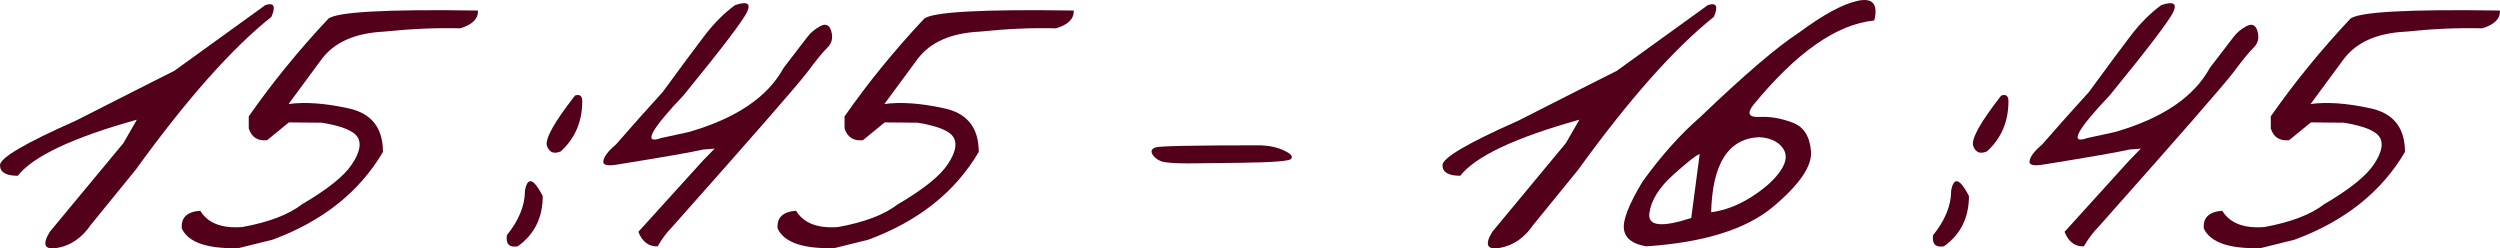 <?xml version="1.0" encoding="UTF-8"?> <svg xmlns="http://www.w3.org/2000/svg" viewBox="0 0 121.453 12.067" fill="none"><path d="M12.891 0.248C13.311 0.111 13.408 0.302 13.184 0.819C11.27 2.343 9.072 4.818 6.592 8.246L4.409 10.927C3.98 11.552 3.442 11.923 2.798 12.04C2.163 12.157 2.036 11.898 2.417 11.263L5.991 6.957L6.65 5.814C3.535 6.683 1.607 7.592 0.864 8.539C0.288 8.539 0 8.368 0 8.026C-0.01 7.675 1.221 6.952 3.691 5.858L6.548 4.408C6.997 4.183 7.637 3.861 8.467 3.441L12.891 0.248Z" fill="#53001A"></path><path d="M22.354 1.376C21.191 1.346 19.956 1.4 18.648 1.537C17.251 1.605 16.245 2.05 15.63 2.87L14.019 5.053C14.819 4.945 15.781 5.013 16.904 5.258C18.037 5.492 18.604 6.2 18.604 7.382C17.461 9.325 15.674 10.746 13.242 11.644L11.587 12.054C10.064 12.094 9.146 11.776 8.833 11.102C8.784 10.575 9.082 10.287 9.727 10.238C10.098 10.844 10.781 11.107 11.777 11.029C13.057 10.795 14.019 10.429 14.663 9.93C15.913 9.198 16.724 8.549 17.095 7.982C17.476 7.416 17.568 6.976 17.373 6.664C17.178 6.351 16.597 6.117 15.63 5.961L14.033 5.946L12.979 6.81C12.52 6.859 12.222 6.669 12.085 6.239V5.653C13.208 4.042 14.492 2.465 15.938 0.922C16.299 0.58 18.726 0.443 23.218 0.512C23.237 0.912 22.949 1.2 22.354 1.376Z" fill="#53001A"></path><path d="M27.935 4.642C28.169 4.564 28.286 4.657 28.286 4.921C28.286 5.907 27.939 6.718 27.246 7.352C26.914 7.499 26.689 7.411 26.572 7.089C26.465 6.757 26.919 5.941 27.935 4.642ZM26.367 9.52C26.367 10.575 25.962 11.39 25.152 11.967C24.741 12.035 24.565 11.854 24.624 11.425C25.21 10.702 25.503 9.979 25.503 9.257C25.63 8.573 25.918 8.661 26.367 9.52Z" fill="#53001A"></path><path d="M35.713 0.248C36.289 0.053 36.484 0.16 36.299 0.57C36.113 0.98 35.088 2.328 33.223 4.613C31.602 6.322 31.23 7.02 32.109 6.708L33.457 6.415C35.762 5.751 37.3 4.711 38.071 3.295C38.696 2.474 39.082 1.971 39.229 1.786C39.375 1.591 39.58 1.42 39.844 1.273C40.117 1.127 40.298 1.21 40.386 1.522C40.474 1.835 40.415 2.094 40.21 2.299C40.005 2.494 39.673 2.899 39.214 3.514C38.755 4.12 36.567 6.625 32.651 11.029C32.407 11.273 32.173 11.586 31.948 11.967C31.519 11.986 31.206 11.752 31.011 11.263L34.146 7.806L34.717 7.22L34.16 7.264C33.662 7.382 32.295 7.621 30.059 7.982C29.522 8.08 29.272 8.026 29.312 7.821C29.341 7.606 29.546 7.338 29.927 7.015C30.728 6.097 31.484 5.248 32.197 4.467C33.076 3.265 33.75 2.357 34.219 1.742C34.688 1.127 35.186 0.629 35.713 0.248Z" fill="#53001A"></path><path d="M51.299 1.376C50.137 1.346 48.901 1.4 47.593 1.537C46.196 1.605 45.191 2.05 44.575 2.87L42.964 5.053C43.765 4.945 44.727 5.013 45.85 5.258C46.982 5.492 47.549 6.2 47.549 7.382C46.406 9.325 44.619 10.746 42.187 11.644L40.532 12.054C39.009 12.094 38.091 11.776 37.778 11.102C37.729 10.575 38.027 10.287 38.672 10.238C39.043 10.844 39.727 11.107 40.723 11.029C42.002 10.795 42.964 10.429 43.608 9.93C44.858 9.198 45.669 8.549 46.04 7.982C46.421 7.416 46.514 6.976 46.318 6.664C46.123 6.351 45.542 6.117 44.575 5.961L42.979 5.946L41.924 6.81C41.465 6.859 41.167 6.669 41.03 6.239V5.653C42.153 4.042 43.437 2.465 44.883 0.922C45.244 0.58 47.671 0.443 52.163 0.512C52.183 0.912 51.894 1.2 51.299 1.376Z" fill="#53001A"></path><path d="M56.133 7.162C56.319 7.094 58.023 7.059 61.245 7.059C61.704 7.079 62.09 7.167 62.402 7.323C62.715 7.47 62.822 7.601 62.725 7.719C62.637 7.826 61.816 7.889 60.264 7.909L57.744 7.938C57.051 7.938 56.606 7.904 56.411 7.836C56.216 7.758 56.074 7.645 55.986 7.499C55.898 7.343 55.947 7.23 56.133 7.162Z" fill="#53001A"></path><path d="M82.969 0.248C83.389 0.111 83.486 0.302 83.262 0.819C81.348 2.343 79.15 4.818 76.67 8.246L74.487 10.927C74.058 11.552 73.521 11.923 72.876 12.04C72.241 12.157 72.114 11.898 72.495 11.263L76.069 6.957L76.729 5.814C73.613 6.683 71.685 7.592 70.942 8.539C70.366 8.539 70.078 8.368 70.078 8.026C70.068 7.675 71.299 6.952 73.77 5.858L76.626 4.408C77.075 4.183 77.715 3.861 78.545 3.441L82.969 0.248Z" fill="#53001A"></path><path d="M87.422 1.566C88.565 0.717 89.502 0.209 90.234 0.043C90.977 -0.123 91.25 0.194 91.055 0.995C89.238 1.171 87.28 2.538 85.181 5.096C84.858 5.507 84.951 5.702 85.459 5.682C85.977 5.653 86.509 5.741 87.056 5.946C87.612 6.141 87.92 6.605 87.979 7.338C88.047 8.06 87.427 8.969 86.118 10.062C84.81 11.146 82.764 11.781 79.981 11.967C79.326 11.859 78.965 11.591 78.897 11.161C78.818 10.731 79.116 9.955 79.79 8.832C80.689 7.582 81.621 6.537 82.588 5.697C84.727 3.646 86.338 2.269 87.422 1.566ZM83.13 10.311C83.794 10.223 84.448 9.974 85.093 9.564C85.747 9.144 86.221 8.715 86.514 8.275C86.807 7.836 86.831 7.465 86.587 7.162C86.353 6.859 85.977 6.693 85.459 6.664C83.965 6.732 83.189 7.948 83.13 10.311ZM80.127 10.37C80.049 10.985 80.728 11.058 82.163 10.59L82.573 7.484C82.407 7.533 81.978 7.87 81.284 8.495C80.591 9.12 80.205 9.745 80.127 10.37Z" fill="#53001A"></path><path d="M97.222 4.642C97.456 4.564 97.573 4.657 97.573 4.921C97.573 5.907 97.227 6.718 96.533 7.352C96.201 7.499 95.977 7.411 95.86 7.089C95.752 6.757 96.206 5.941 97.222 4.642ZM95.654 9.52C95.654 10.575 95.249 11.39 94.439 11.967C94.028 12.035 93.853 11.854 93.911 11.425C94.497 10.702 94.79 9.979 94.79 9.257C94.917 8.573 95.205 8.661 95.654 9.52Z" fill="#53001A"></path><path d="M105 0.248C105.576 0.053 105.771 0.16 105.586 0.57C105.401 0.98 104.375 2.328 102.51 4.613C100.889 6.322 100.518 7.02 101.397 6.708L102.744 6.415C105.049 5.751 106.587 4.711 107.359 3.295C107.984 2.474 108.369 1.971 108.516 1.786C108.662 1.591 108.867 1.42 109.131 1.273C109.404 1.127 109.585 1.21 109.673 1.522C109.761 1.835 109.702 2.094 109.497 2.299C109.292 2.494 108.96 2.899 108.501 3.514C108.042 4.12 105.855 6.625 101.939 11.029C101.695 11.273 101.46 11.586 101.235 11.967C100.806 11.986 100.493 11.752 100.298 11.263L103.433 7.806L104.004 7.22L103.447 7.264C102.949 7.382 101.582 7.621 99.346 7.982C98.809 8.08 98.56 8.026 98.599 7.821C98.628 7.606 98.833 7.338 99.214 7.015C100.015 6.097 100.772 5.248 101.484 4.467C102.363 3.265 103.037 2.357 103.506 1.742C103.975 1.127 104.473 0.629 105 0.248Z" fill="#53001A"></path><path d="M120.586 1.376C119.424 1.346 118.189 1.4 116.88 1.537C115.483 1.605 114.478 2.05 113.862 2.87L112.251 5.053C113.052 4.945 114.014 5.013 115.137 5.258C116.27 5.492 116.836 6.2 116.836 7.382C115.693 9.325 113.906 10.746 111.475 11.644L109.819 12.054C108.296 12.094 107.378 11.776 107.065 11.102C107.017 10.575 107.315 10.287 107.959 10.238C108.33 10.844 109.014 11.107 110.01 11.029C111.289 10.795 112.251 10.429 112.896 9.93C114.145 9.198 114.956 8.549 115.327 7.982C115.708 7.416 115.801 6.976 115.606 6.664C115.41 6.351 114.829 6.117 113.862 5.961L112.266 5.946L111.211 6.81C110.752 6.859 110.454 6.669 110.317 6.239V5.653C111.44 4.042 112.725 2.465 114.17 0.922C114.531 0.58 116.958 0.443 121.45 0.512C121.47 0.912 121.182 1.2 120.586 1.376Z" fill="#53001A"></path></svg> 